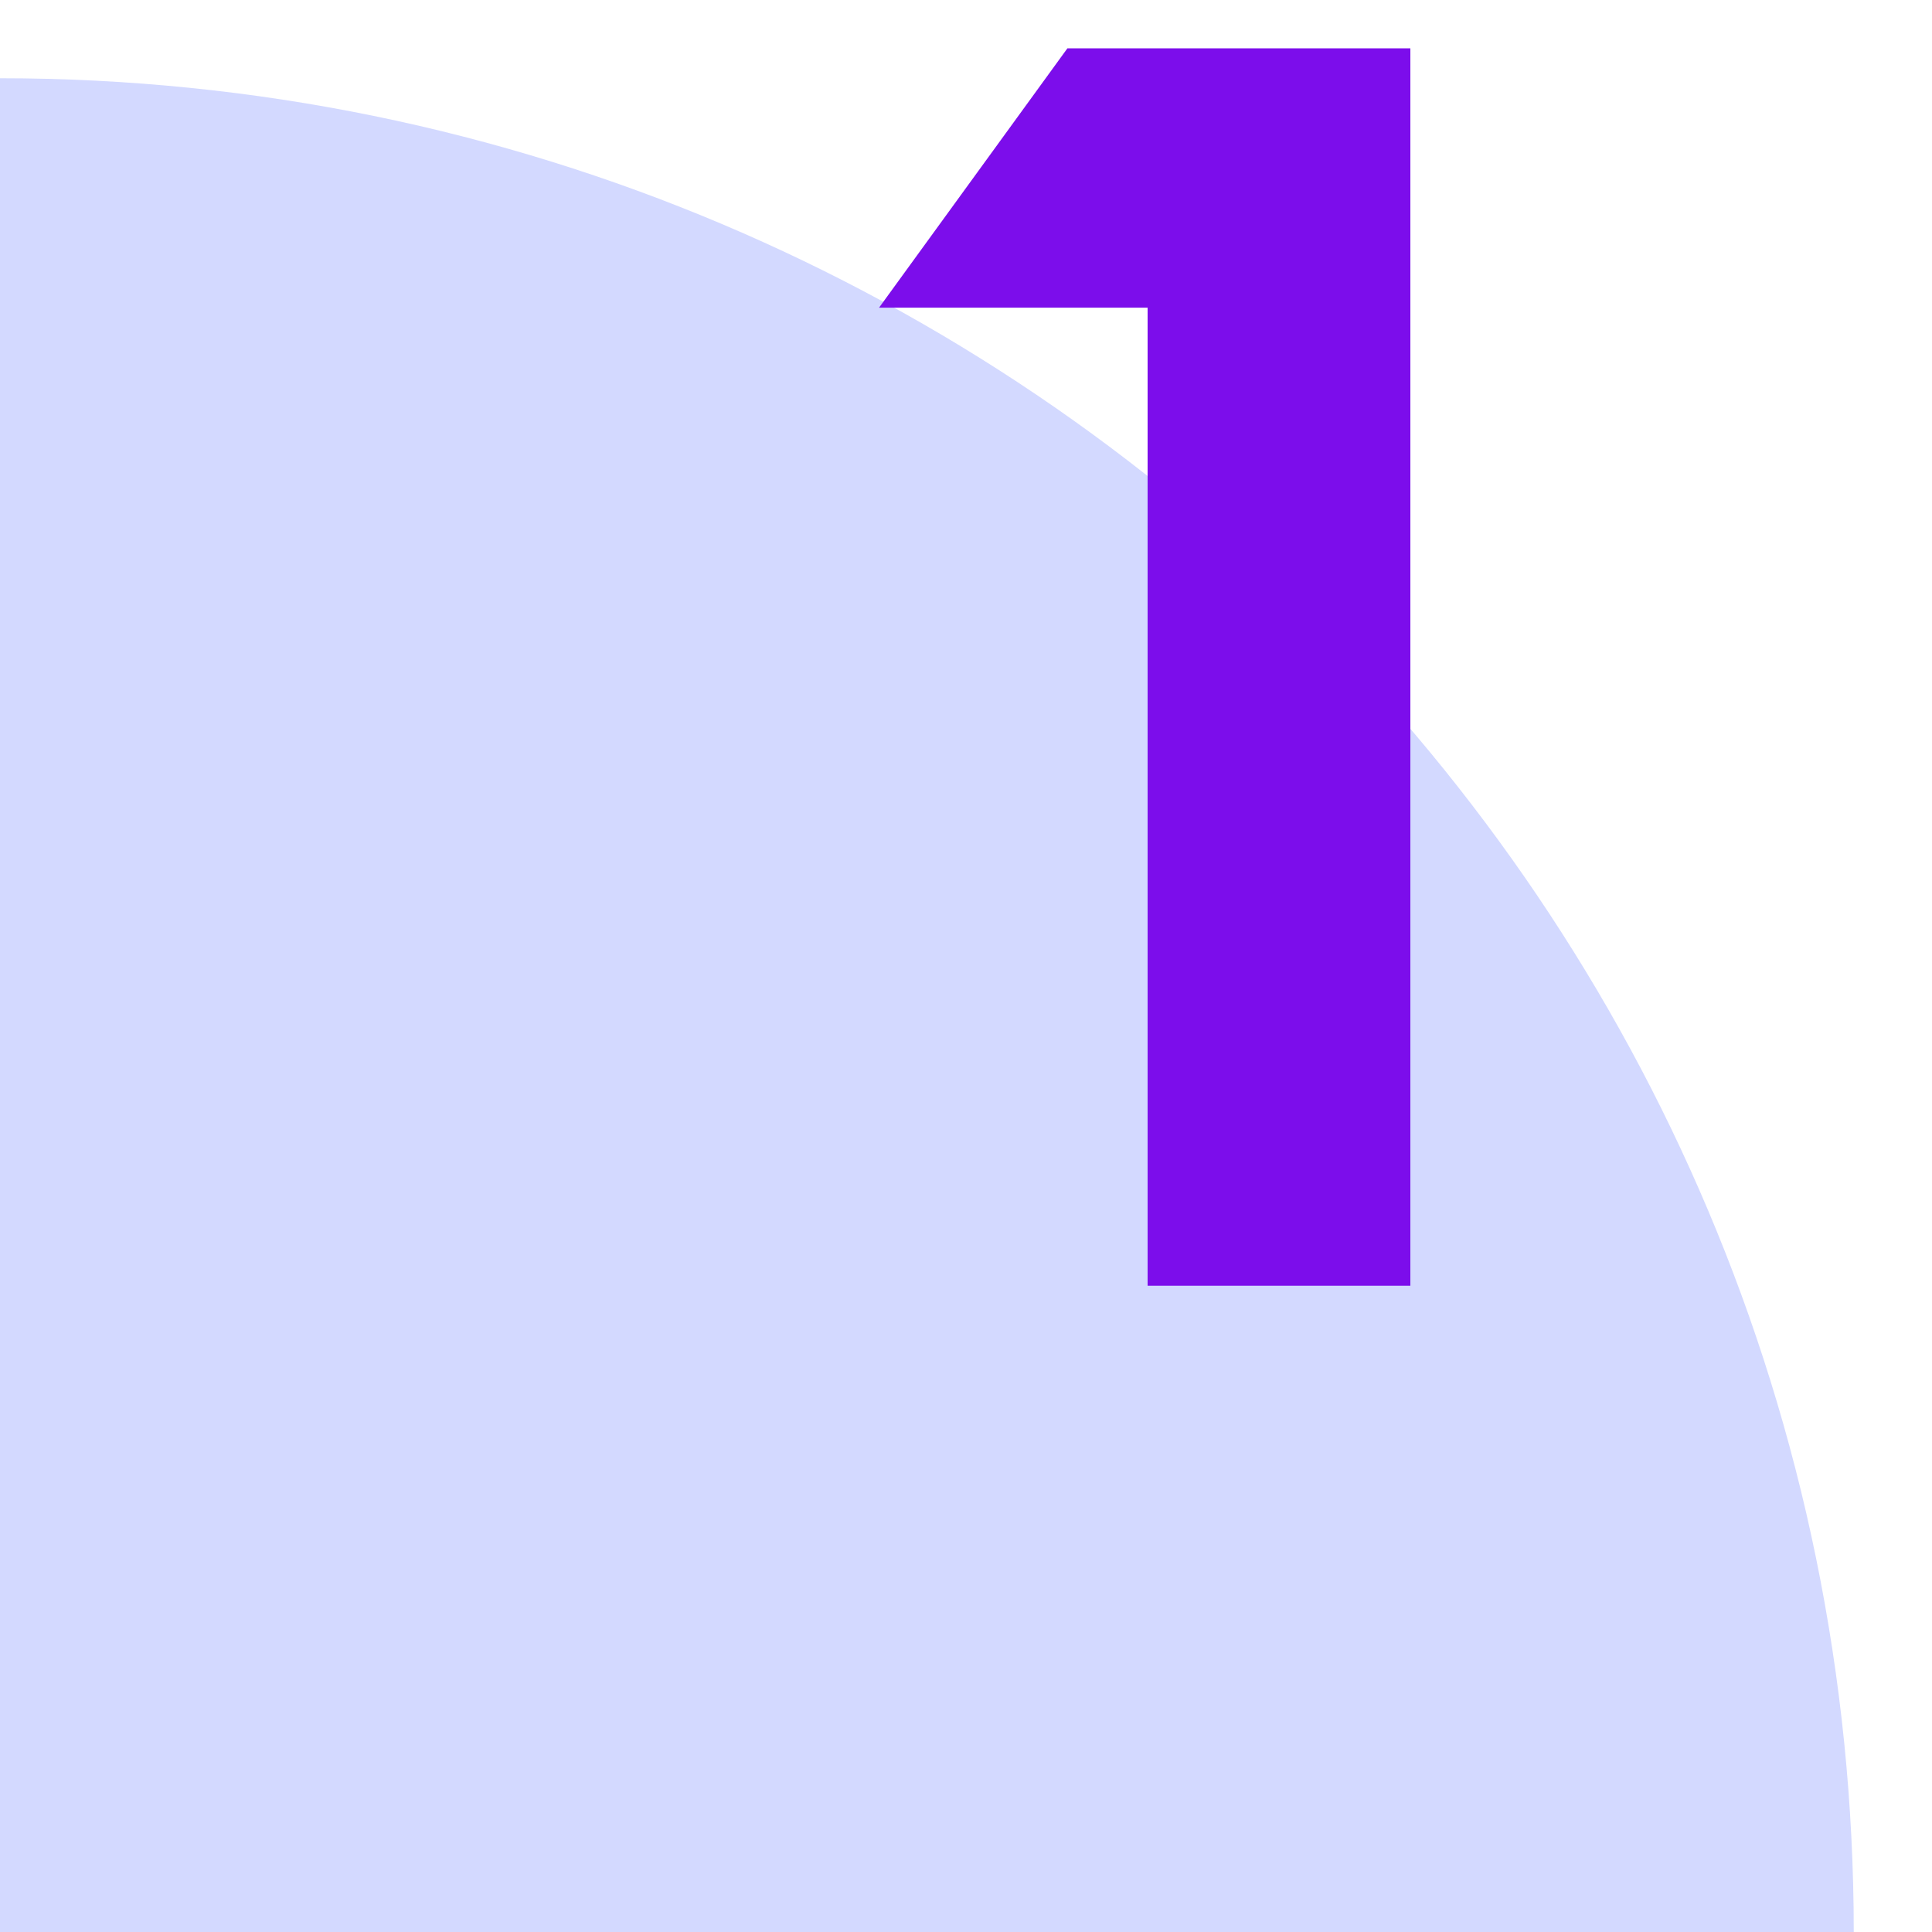 <?xml version="1.0" encoding="UTF-8"?><svg id="Layer_1" xmlns="http://www.w3.org/2000/svg" xmlns:xlink="http://www.w3.org/1999/xlink" viewBox="0 0 40 40"><defs><style>.cls-1{fill:none;}.cls-2{clip-path:url(#clippath-1);}.cls-3{fill:#7c0deb;}.cls-4{clip-path:url(#clippath);}.cls-5{fill:#d3d9ff;}</style><clipPath id="clippath"><rect class="cls-1" y="1.62" width="38.38" height="38.38"/></clipPath><clipPath id="clippath-1"><path class="cls-1" d="M0,1.62c-21.2,0-38.38,17.18-38.38,38.38S-21.2,78.39,0,78.39s38.38-17.19,38.38-38.39S21.2,1.62,0,1.62Z"/></clipPath></defs><g class="cls-4"><g class="cls-2"><path class="cls-5" d="M-38.38,1.62H38.38v76.77H-38.38V1.62Z"/></g></g><path class="cls-3" d="M23.76,26.62V6.37h-5.56l3.9-5.37h7.1v25.62h-5.44Z"/></svg>